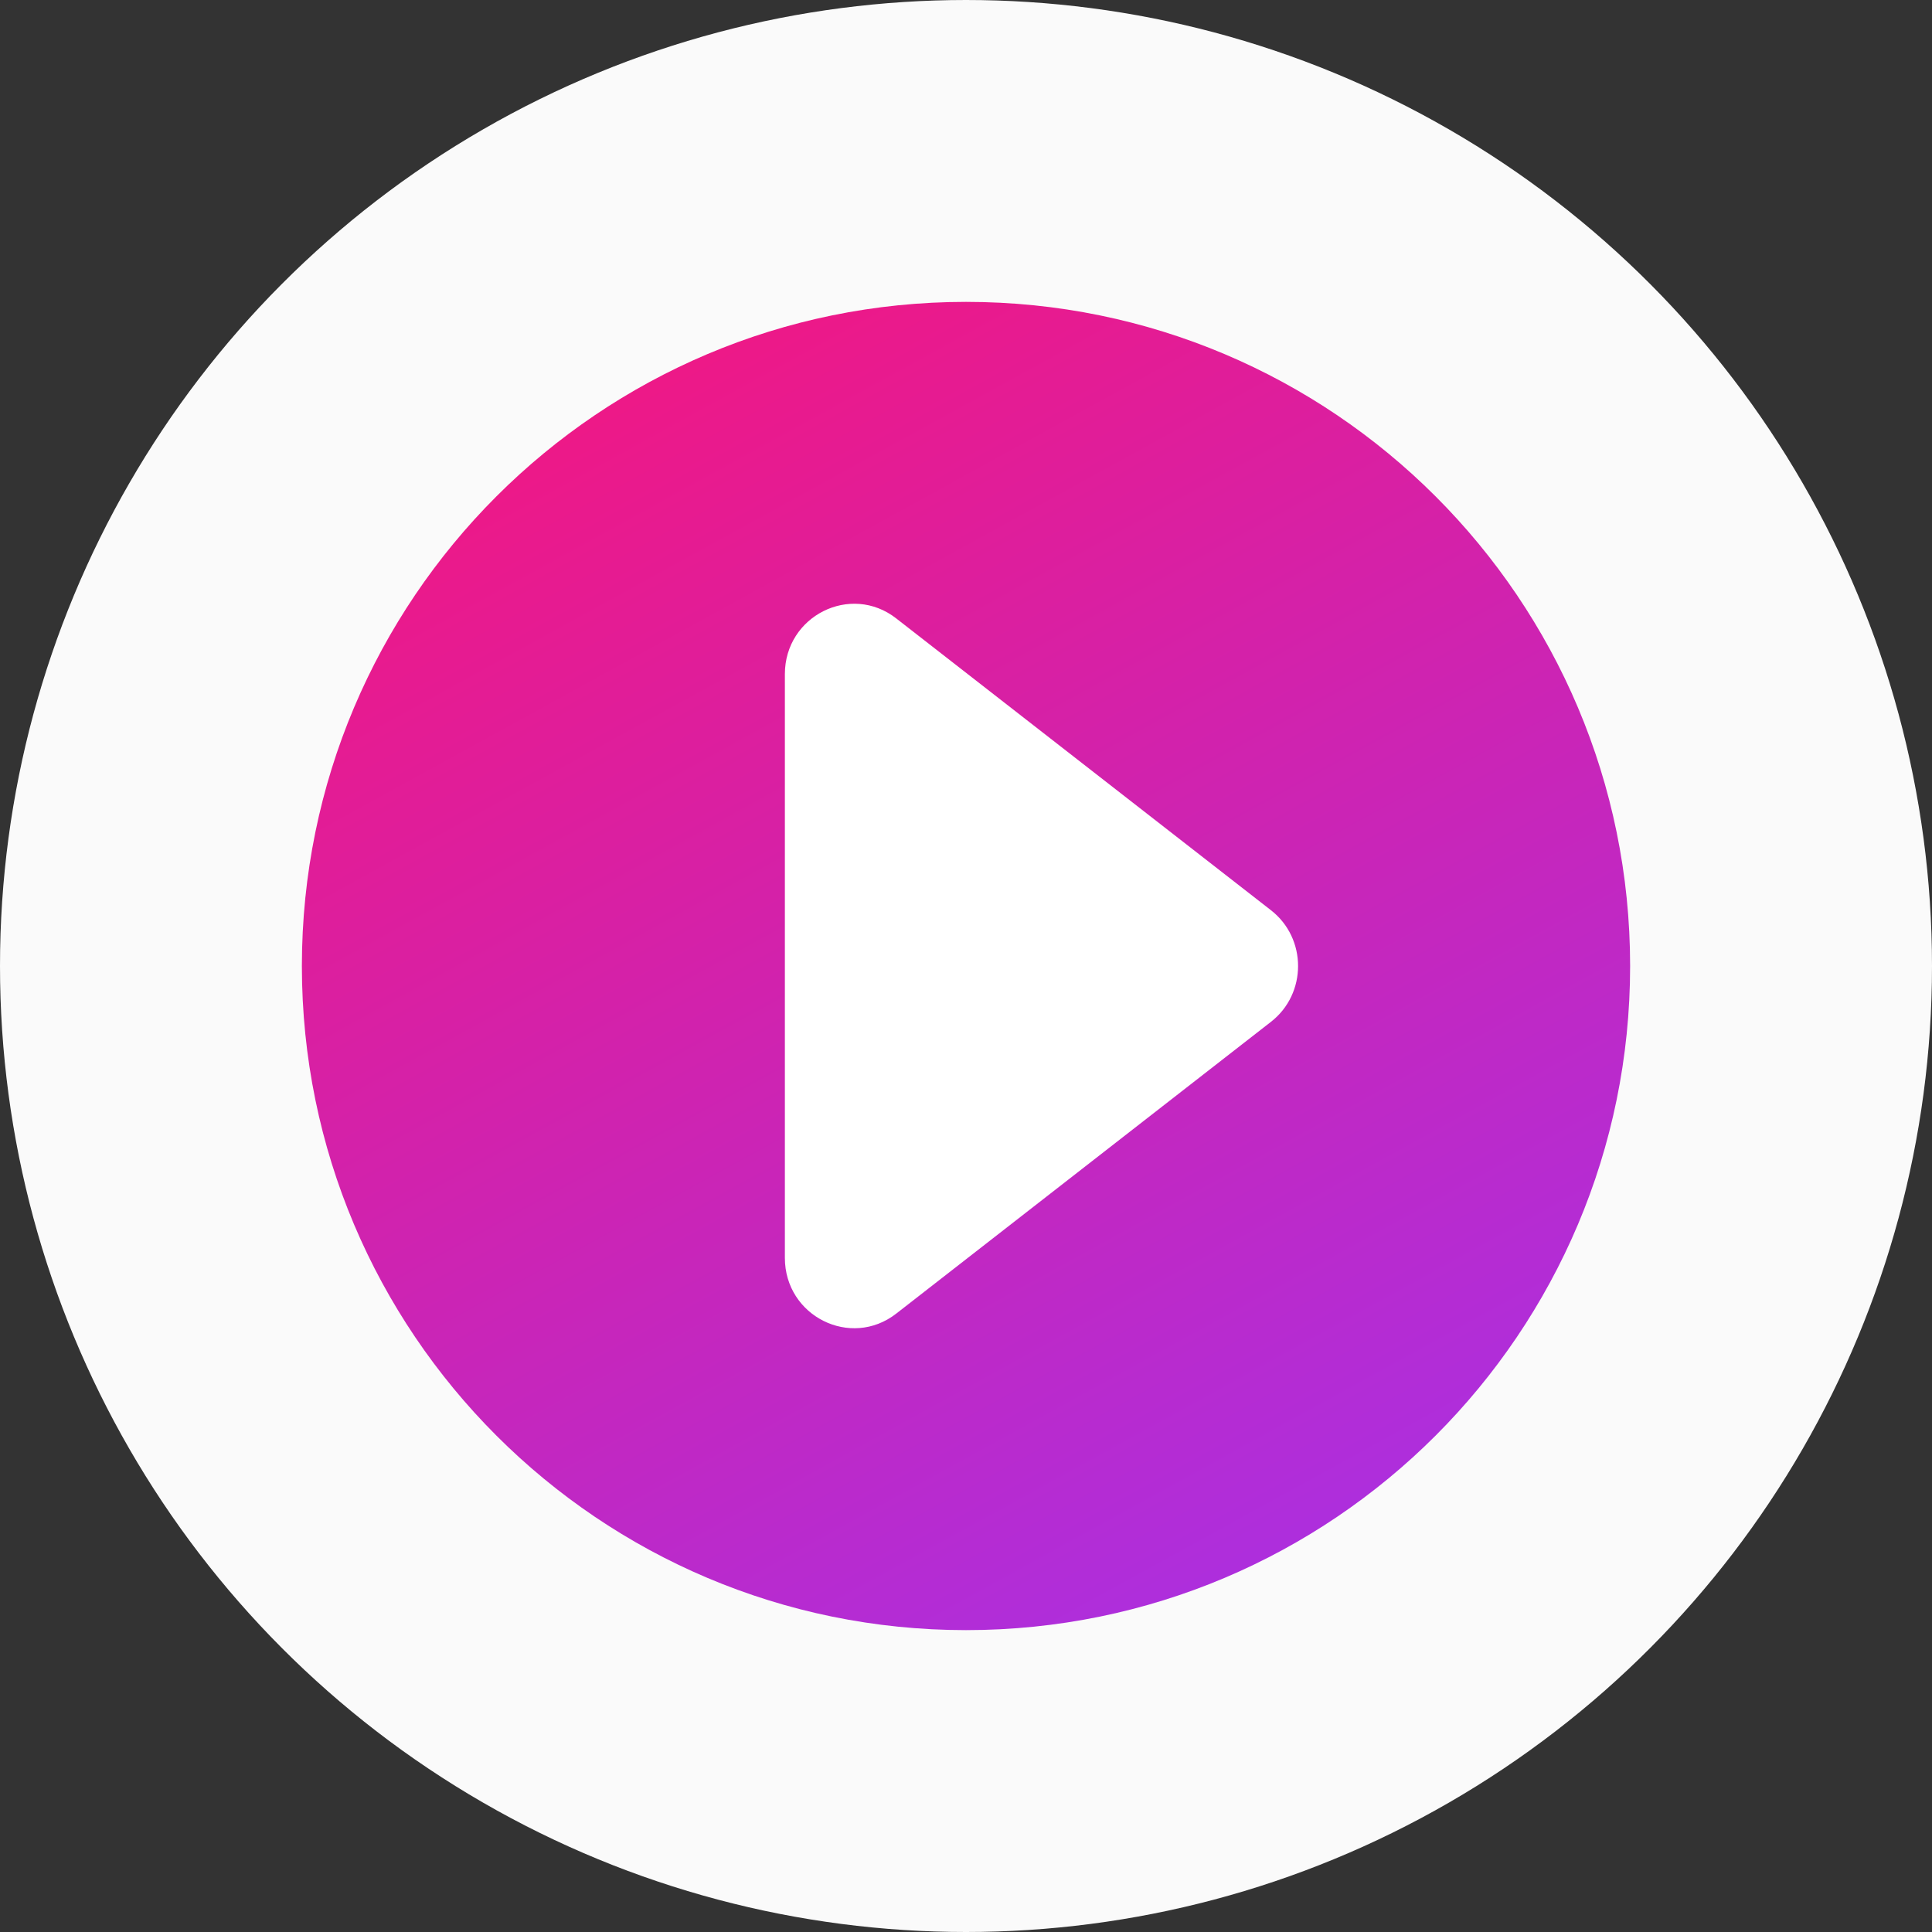 <svg width="64" height="64" viewBox="0 0 64 64" fill="none" xmlns="http://www.w3.org/2000/svg">
<rect x="0" y="0" width="64" height="64" fill="#333333" stroke="none"/>
<circle cx="32" cy="32" r="29" fill="#FAFAFA" stroke="#FAFAFA" stroke-width="6"/>
<path d="M32 54C44.15 54 54 44.15 54 32C54 19.85 44.15 10 32 10C19.85 10 10 19.85 10 32C10 44.15 19.85 54 32 54Z" fill="url(#paint0_linear_2307_2152)"/>
<path d="M42.104 33.848L29.689 43.515C28.179 44.689 26 43.598 26 41.67V22.331C26 20.403 28.179 19.309 29.689 20.486L42.104 30.154C43.299 31.086 43.299 32.916 42.104 33.848Z" fill="white"/>
<defs>
<linearGradient id="paint0_linear_2307_2152" x1="16.786" y1="4.309" x2="51.161" y2="66.874" gradientUnits="userSpaceOnUse">
<stop stop-color="#FB1475"/>
<stop offset="1" stop-color="#9437FF"/>
</linearGradient>
</defs>
</svg>
